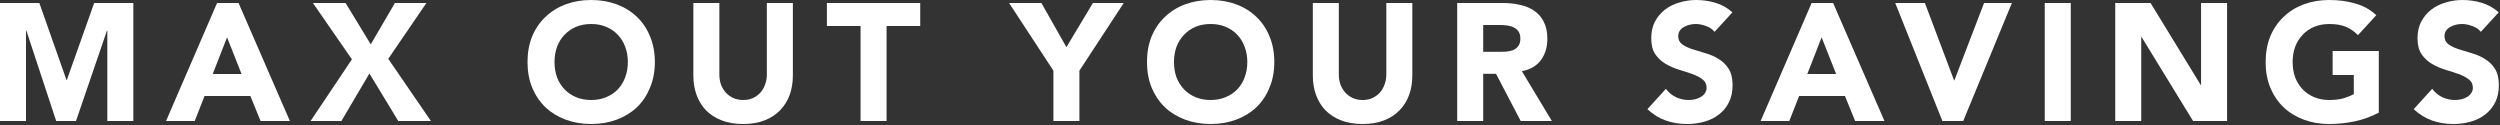 <svg width="240" height="12" viewBox="0 0 240 12" fill="none" xmlns="http://www.w3.org/2000/svg">
<rect x="0" y="0" width="240" height="12" fill="#333333" stroke="none"/>
<path d="M238.162 3.056C237.959 2.8 237.682 2.613 237.33 2.496C236.989 2.368 236.663 2.304 236.354 2.304C236.173 2.304 235.986 2.325 235.794 2.368C235.602 2.411 235.421 2.48 235.25 2.576C235.079 2.661 234.941 2.779 234.834 2.928C234.727 3.077 234.674 3.259 234.674 3.472C234.674 3.813 234.802 4.075 235.058 4.256C235.314 4.437 235.634 4.592 236.018 4.72C236.413 4.848 236.834 4.976 237.282 5.104C237.73 5.232 238.146 5.413 238.53 5.648C238.925 5.883 239.25 6.197 239.506 6.592C239.762 6.987 239.89 7.515 239.89 8.176C239.89 8.805 239.773 9.355 239.538 9.824C239.303 10.293 238.983 10.683 238.578 10.992C238.183 11.301 237.719 11.531 237.186 11.68C236.663 11.829 236.109 11.904 235.522 11.904C234.786 11.904 234.103 11.792 233.474 11.568C232.845 11.344 232.258 10.981 231.714 10.48L233.49 8.528C233.746 8.869 234.066 9.136 234.45 9.328C234.845 9.509 235.25 9.6 235.666 9.6C235.869 9.6 236.071 9.579 236.274 9.536C236.487 9.483 236.674 9.408 236.834 9.312C237.005 9.216 237.138 9.093 237.234 8.944C237.341 8.795 237.394 8.619 237.394 8.416C237.394 8.075 237.261 7.808 236.994 7.616C236.738 7.413 236.413 7.243 236.018 7.104C235.623 6.965 235.197 6.827 234.738 6.688C234.279 6.549 233.853 6.363 233.458 6.128C233.063 5.893 232.733 5.584 232.466 5.2C232.21 4.816 232.082 4.309 232.082 3.68C232.082 3.072 232.199 2.539 232.434 2.08C232.679 1.621 232.999 1.237 233.394 0.928C233.799 0.619 234.263 0.389 234.786 0.24C235.309 0.08 235.847 0 236.402 0C237.042 0 237.661 0.091 238.258 0.272C238.855 0.453 239.394 0.757 239.874 1.184L238.162 3.056Z" fill="white"/>
<path d="M228.365 10.816C227.629 11.2 226.861 11.477 226.061 11.648C225.261 11.819 224.445 11.904 223.613 11.904C222.728 11.904 221.912 11.765 221.165 11.488C220.418 11.211 219.773 10.816 219.229 10.304C218.685 9.781 218.258 9.152 217.949 8.416C217.65 7.68 217.501 6.859 217.501 5.952C217.501 5.045 217.65 4.224 217.949 3.488C218.258 2.752 218.685 2.128 219.229 1.616C219.773 1.093 220.418 0.693 221.165 0.416C221.912 0.139 222.728 0 223.613 0C224.52 0 225.352 0.112 226.109 0.336C226.877 0.549 227.549 0.923 228.125 1.456L226.365 3.376C226.024 3.024 225.64 2.757 225.213 2.576C224.786 2.395 224.253 2.304 223.613 2.304C223.08 2.304 222.594 2.395 222.157 2.576C221.73 2.757 221.362 3.013 221.053 3.344C220.744 3.664 220.504 4.048 220.333 4.496C220.173 4.944 220.093 5.429 220.093 5.952C220.093 6.485 220.173 6.976 220.333 7.424C220.504 7.861 220.744 8.245 221.053 8.576C221.362 8.896 221.73 9.147 222.157 9.328C222.594 9.509 223.08 9.6 223.613 9.6C224.157 9.6 224.626 9.541 225.021 9.424C225.416 9.296 225.73 9.168 225.965 9.04V7.2H223.933V4.896H228.365V10.816Z" fill="white"/>
<path d="M203.062 0.288H206.455L211.271 8.16H211.303V0.288H213.799V11.616H210.535L205.59 3.552H205.559V11.616H203.062V0.288Z" fill="white"/>
<path d="M196.296 0.288H198.792V11.616H196.296V0.288Z" fill="white"/>
<path d="M181.942 0.288H184.79L187.59 7.712H187.622L190.47 0.288H193.142L188.47 11.616H186.47L181.942 0.288Z" fill="white"/>
<path d="M173.916 0.288H175.98L180.908 11.616H178.092L177.116 9.216H172.716L171.772 11.616H169.02L173.916 0.288ZM174.876 3.584L173.5 7.104H176.268L174.876 3.584Z" fill="white"/>
<path d="M164.599 3.056C164.397 2.8 164.119 2.613 163.767 2.496C163.426 2.368 163.101 2.304 162.791 2.304C162.61 2.304 162.423 2.325 162.231 2.368C162.039 2.411 161.858 2.48 161.687 2.576C161.517 2.661 161.378 2.779 161.271 2.928C161.165 3.077 161.111 3.259 161.111 3.472C161.111 3.813 161.239 4.075 161.495 4.256C161.751 4.437 162.071 4.592 162.455 4.72C162.85 4.848 163.271 4.976 163.719 5.104C164.167 5.232 164.583 5.413 164.967 5.648C165.362 5.883 165.687 6.197 165.943 6.592C166.199 6.987 166.327 7.515 166.327 8.176C166.327 8.805 166.21 9.355 165.975 9.824C165.741 10.293 165.421 10.683 165.015 10.992C164.621 11.301 164.157 11.531 163.623 11.68C163.101 11.829 162.546 11.904 161.959 11.904C161.223 11.904 160.541 11.792 159.911 11.568C159.282 11.344 158.695 10.981 158.151 10.48L159.927 8.528C160.183 8.869 160.503 9.136 160.887 9.328C161.282 9.509 161.687 9.6 162.103 9.6C162.306 9.6 162.509 9.579 162.711 9.536C162.925 9.483 163.111 9.408 163.271 9.312C163.442 9.216 163.575 9.093 163.671 8.944C163.778 8.795 163.831 8.619 163.831 8.416C163.831 8.075 163.698 7.808 163.431 7.616C163.175 7.413 162.85 7.243 162.455 7.104C162.061 6.965 161.634 6.827 161.175 6.688C160.717 6.549 160.29 6.363 159.895 6.128C159.501 5.893 159.17 5.584 158.903 5.2C158.647 4.816 158.519 4.309 158.519 3.68C158.519 3.072 158.637 2.539 158.871 2.08C159.117 1.621 159.437 1.237 159.831 0.928C160.237 0.619 160.701 0.389 161.223 0.24C161.746 0.08 162.285 0 162.839 0C163.479 0 164.098 0.091 164.695 0.272C165.293 0.453 165.831 0.757 166.311 1.184L164.599 3.056Z" fill="white"/>
<path d="M139.891 0.288H144.275C144.851 0.288 145.395 0.347 145.907 0.464C146.429 0.571 146.883 0.757 147.267 1.024C147.661 1.28 147.971 1.632 148.195 2.08C148.429 2.517 148.547 3.067 148.547 3.728C148.547 4.528 148.339 5.211 147.923 5.776C147.507 6.331 146.899 6.683 146.099 6.832L148.979 11.616H145.987L143.619 7.088H142.387V11.616H139.891V0.288ZM142.387 4.976H143.859C144.083 4.976 144.317 4.971 144.563 4.96C144.819 4.939 145.048 4.891 145.251 4.816C145.453 4.731 145.619 4.603 145.747 4.432C145.885 4.261 145.955 4.021 145.955 3.712C145.955 3.424 145.896 3.195 145.779 3.024C145.661 2.853 145.512 2.725 145.331 2.64C145.149 2.544 144.941 2.48 144.707 2.448C144.472 2.416 144.243 2.4 144.019 2.4H142.387V4.976Z" fill="white"/>
<path d="M135.583 7.248C135.583 7.92 135.482 8.539 135.279 9.104C135.077 9.669 134.773 10.16 134.367 10.576C133.973 10.992 133.477 11.317 132.879 11.552C132.282 11.787 131.594 11.904 130.815 11.904C130.026 11.904 129.333 11.787 128.735 11.552C128.138 11.317 127.637 10.992 127.231 10.576C126.837 10.16 126.538 9.669 126.335 9.104C126.133 8.539 126.031 7.92 126.031 7.248V0.288H128.527V7.152C128.527 7.504 128.581 7.829 128.687 8.128C128.805 8.427 128.965 8.688 129.167 8.912C129.37 9.125 129.61 9.296 129.887 9.424C130.175 9.541 130.485 9.6 130.815 9.6C131.146 9.6 131.45 9.541 131.727 9.424C132.005 9.296 132.245 9.125 132.447 8.912C132.65 8.688 132.805 8.427 132.911 8.128C133.029 7.829 133.087 7.504 133.087 7.152V0.288H135.583V7.248Z" fill="white"/>
<path d="M110.11 5.952C110.11 5.045 110.26 4.224 110.558 3.488C110.868 2.752 111.294 2.128 111.838 1.616C112.382 1.093 113.028 0.693 113.774 0.416C114.521 0.139 115.337 0 116.222 0C117.108 0 117.924 0.139 118.67 0.416C119.417 0.693 120.062 1.093 120.606 1.616C121.15 2.128 121.572 2.752 121.87 3.488C122.18 4.224 122.334 5.045 122.334 5.952C122.334 6.859 122.18 7.68 121.87 8.416C121.572 9.152 121.15 9.781 120.606 10.304C120.062 10.816 119.417 11.211 118.67 11.488C117.924 11.765 117.108 11.904 116.222 11.904C115.337 11.904 114.521 11.765 113.774 11.488C113.028 11.211 112.382 10.816 111.838 10.304C111.294 9.781 110.868 9.152 110.558 8.416C110.26 7.68 110.11 6.859 110.11 5.952ZM112.702 5.952C112.702 6.485 112.782 6.976 112.942 7.424C113.113 7.861 113.353 8.245 113.662 8.576C113.972 8.896 114.34 9.147 114.766 9.328C115.204 9.509 115.689 9.6 116.222 9.6C116.756 9.6 117.236 9.509 117.662 9.328C118.1 9.147 118.473 8.896 118.782 8.576C119.092 8.245 119.326 7.861 119.486 7.424C119.657 6.976 119.742 6.485 119.742 5.952C119.742 5.429 119.657 4.944 119.486 4.496C119.326 4.048 119.092 3.664 118.782 3.344C118.473 3.013 118.1 2.757 117.662 2.576C117.236 2.395 116.756 2.304 116.222 2.304C115.689 2.304 115.204 2.395 114.766 2.576C114.34 2.757 113.972 3.013 113.662 3.344C113.353 3.664 113.113 4.048 112.942 4.496C112.782 4.944 112.702 5.429 112.702 5.952Z" fill="white"/>
<path d="M101.127 6.784L96.871 0.288H99.975L102.375 4.528L104.919 0.288H107.879L103.623 6.784V11.616H101.127V6.784Z" fill="white"/>
<path d="M82.614 2.496H79.382V0.288H88.342V2.496H85.11V11.616H82.614V2.496Z" fill="white"/>
<path d="M76.115 7.248C76.115 7.92 76.013 8.539 75.811 9.104C75.608 9.669 75.304 10.16 74.898 10.576C74.504 10.992 74.008 11.317 73.41 11.552C72.813 11.787 72.125 11.904 71.347 11.904C70.557 11.904 69.864 11.787 69.266 11.552C68.669 11.317 68.168 10.992 67.763 10.576C67.368 10.16 67.069 9.669 66.867 9.104C66.664 8.539 66.562 7.92 66.562 7.248V0.288H69.058V7.152C69.058 7.504 69.112 7.829 69.219 8.128C69.336 8.427 69.496 8.688 69.698 8.912C69.901 9.125 70.141 9.296 70.418 9.424C70.707 9.541 71.016 9.6 71.347 9.6C71.677 9.6 71.981 9.541 72.258 9.424C72.536 9.296 72.776 9.125 72.978 8.912C73.181 8.688 73.336 8.427 73.442 8.128C73.56 7.829 73.618 7.504 73.618 7.152V0.288H76.115V7.248Z" fill="white"/>
<path d="M50.642 5.952C50.642 5.045 50.791 4.224 51.09 3.488C51.399 2.752 51.826 2.128 52.37 1.616C52.914 1.093 53.559 0.693 54.306 0.416C55.052 0.139 55.868 0 56.754 0C57.639 0 58.455 0.139 59.202 0.416C59.948 0.693 60.594 1.093 61.138 1.616C61.682 2.128 62.103 2.752 62.402 3.488C62.711 4.224 62.866 5.045 62.866 5.952C62.866 6.859 62.711 7.68 62.402 8.416C62.103 9.152 61.682 9.781 61.138 10.304C60.594 10.816 59.948 11.211 59.202 11.488C58.455 11.765 57.639 11.904 56.754 11.904C55.868 11.904 55.052 11.765 54.306 11.488C53.559 11.211 52.914 10.816 52.37 10.304C51.826 9.781 51.399 9.152 51.09 8.416C50.791 7.68 50.642 6.859 50.642 5.952ZM53.234 5.952C53.234 6.485 53.314 6.976 53.474 7.424C53.644 7.861 53.884 8.245 54.194 8.576C54.503 8.896 54.871 9.147 55.298 9.328C55.735 9.509 56.22 9.6 56.754 9.6C57.287 9.6 57.767 9.509 58.194 9.328C58.631 9.147 59.004 8.896 59.314 8.576C59.623 8.245 59.858 7.861 60.018 7.424C60.188 6.976 60.274 6.485 60.274 5.952C60.274 5.429 60.188 4.944 60.018 4.496C59.858 4.048 59.623 3.664 59.314 3.344C59.004 3.013 58.631 2.757 58.194 2.576C57.767 2.395 57.287 2.304 56.754 2.304C56.22 2.304 55.735 2.395 55.298 2.576C54.871 2.757 54.503 3.013 54.194 3.344C53.884 3.664 53.644 4.048 53.474 4.496C53.314 4.944 53.234 5.429 53.234 5.952Z" fill="white"/>
<path d="M33.784 5.696L30.04 0.288H33.176L35.592 4.256L37.912 0.288H40.936L37.272 5.648L41.368 11.616H38.232L35.464 7.056L32.776 11.616H29.816L33.784 5.696Z" fill="white"/>
<path d="M20.837 0.288H22.901L27.829 11.616H25.013L24.037 9.216H19.637L18.693 11.616H15.941L20.837 0.288ZM21.797 3.584L20.421 7.104H23.189L21.797 3.584Z" fill="white"/>
<path d="M0 0.288H3.776L6.384 7.68H6.416L9.04 0.288H12.8V11.616H10.304V2.928H10.272L7.296 11.616H5.392L2.528 2.928H2.496V11.616H0V0.288Z" fill="white"/>
</svg>
